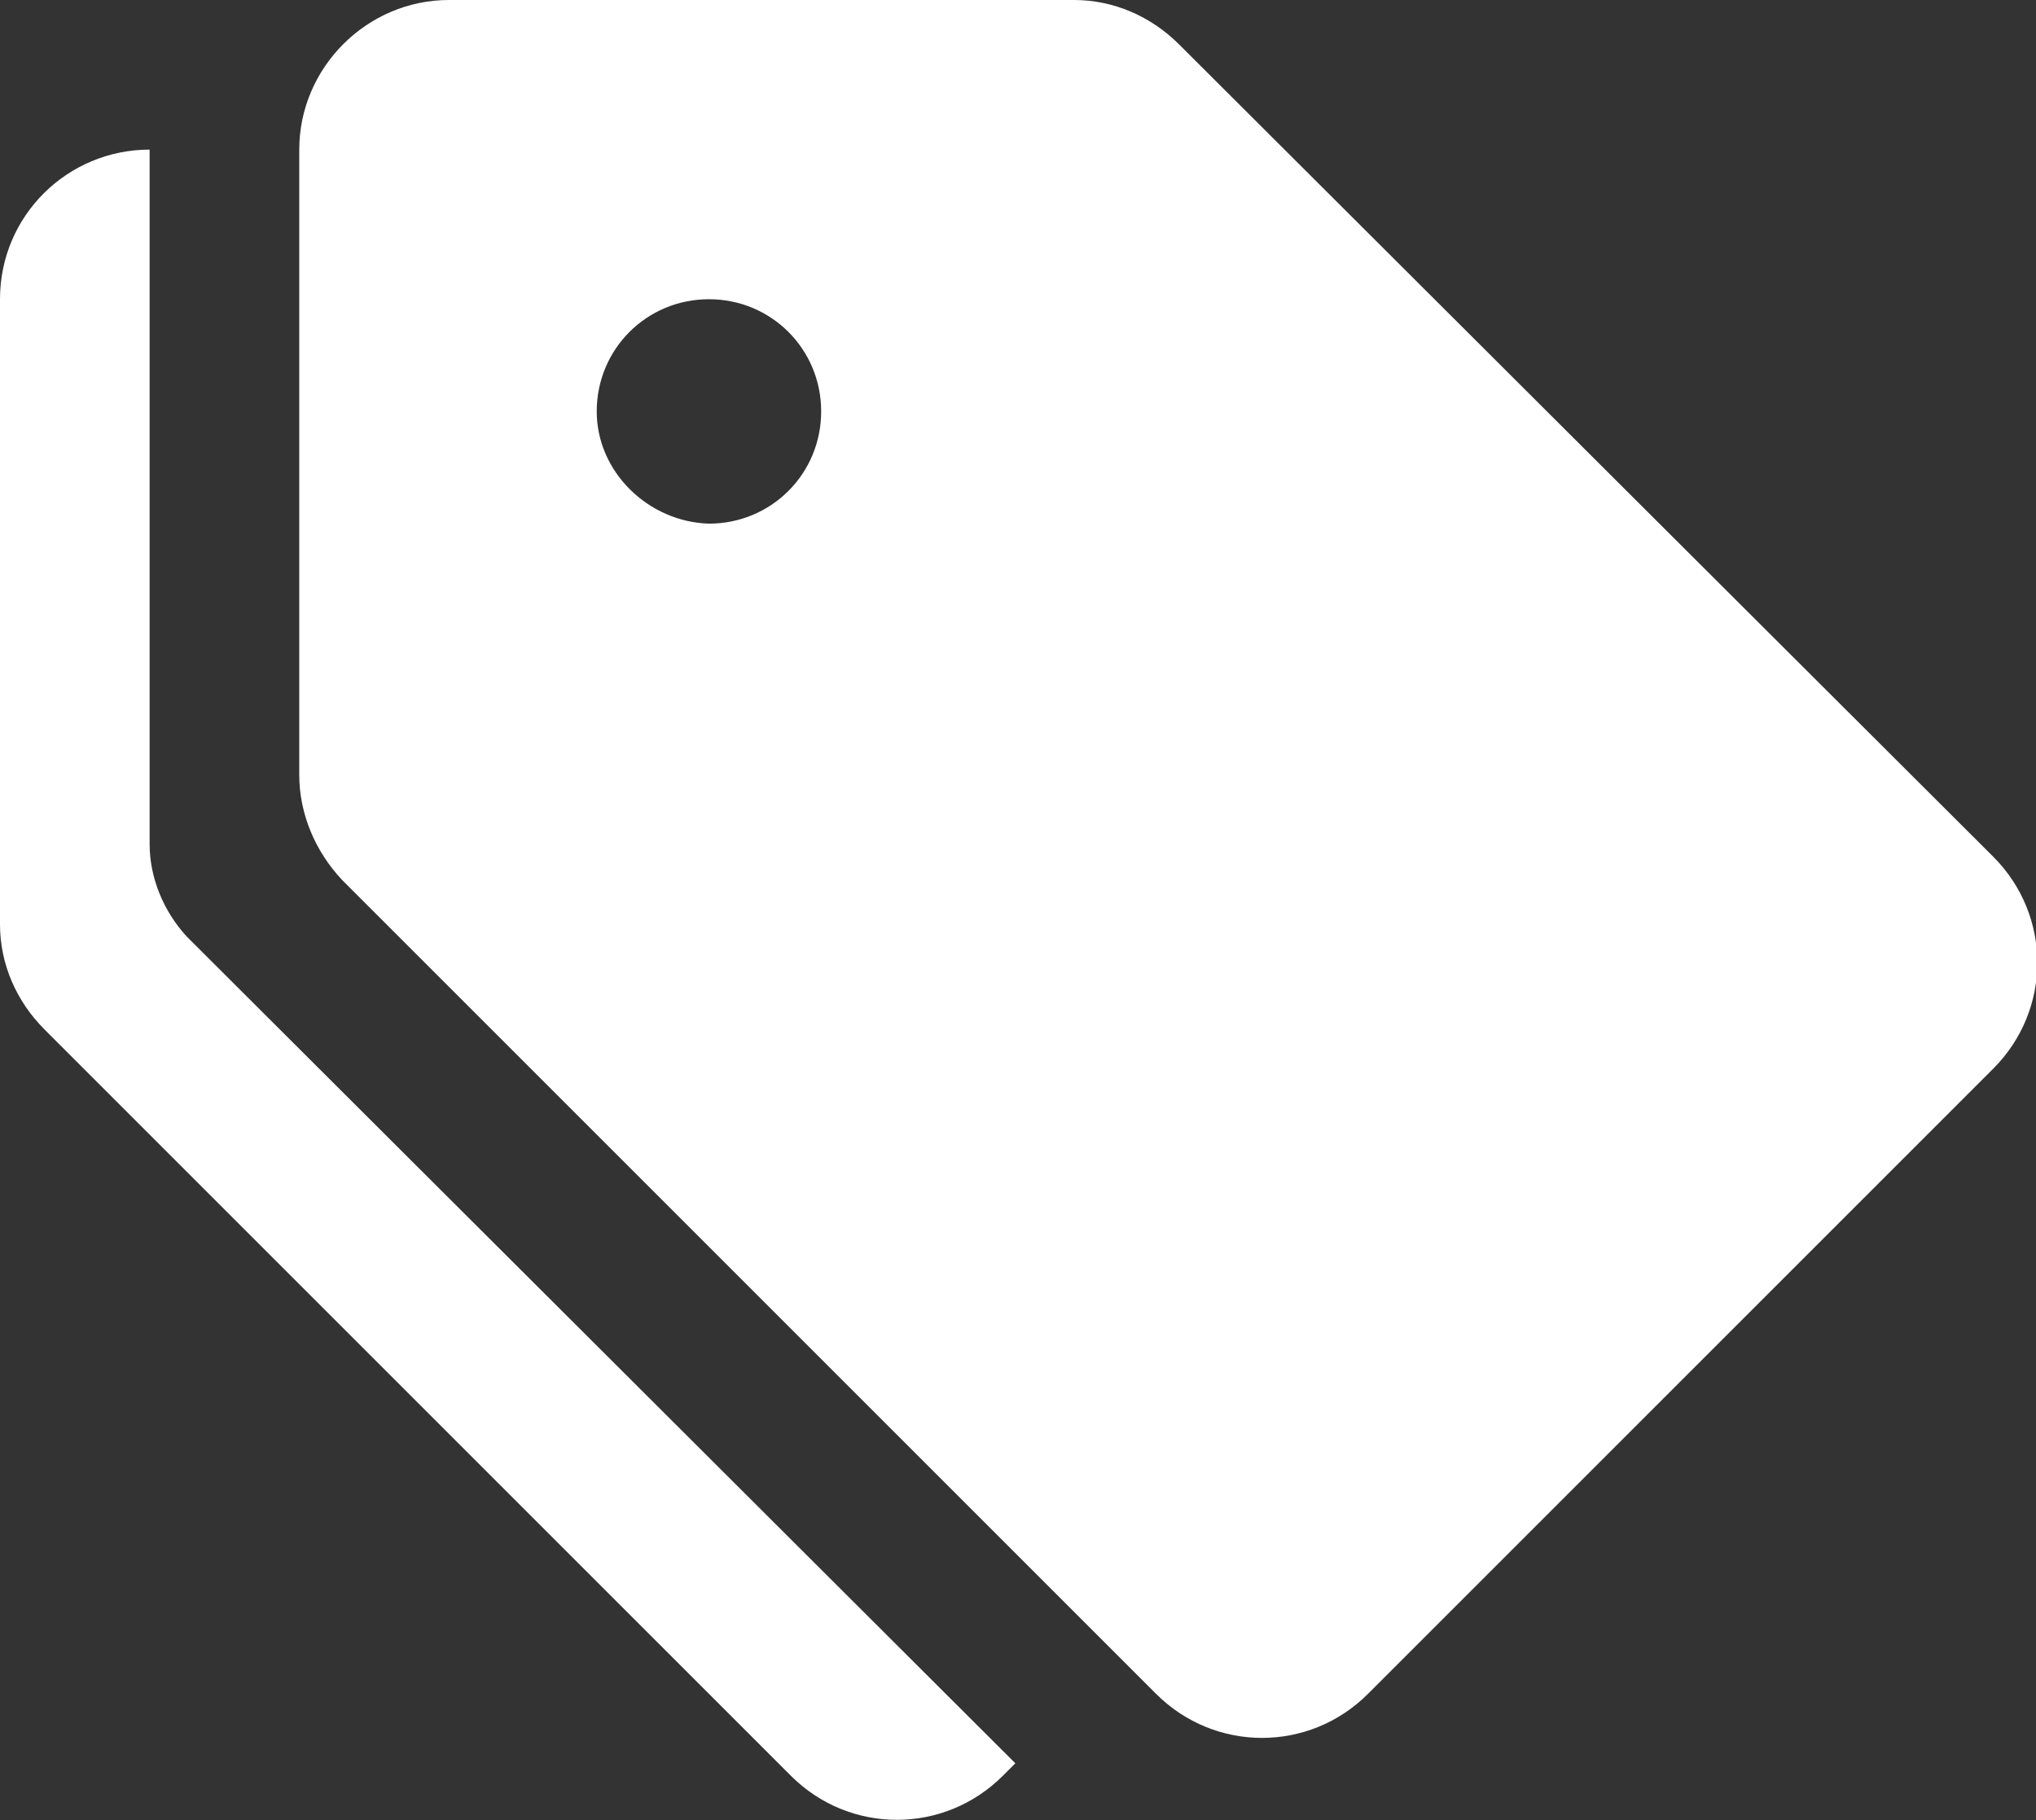 <?xml version="1.0" encoding="utf-8"?>
<!-- Generator: Adobe Illustrator 24.1.1, SVG Export Plug-In . SVG Version: 6.00 Build 0)  -->
<svg version="1.1" id="Livello_1" xmlns="http://www.w3.org/2000/svg" xmlns:xlink="http://www.w3.org/1999/xlink" x="0px" y="0px"
	 viewBox="0 0 114.3 102.2" style="enable-background:new 0 0 114.3 102.2;" xml:space="preserve">
<rect x="0" y="0" width="114.3" height="102.2" fill="#333333" stroke="none"/>
<style type="text/css">
	.Ombra_x0020_esterna{fill:none;}
	.Angoli_x0020_arrotondati_x0020_2_x0020_pt{fill:#FFFFFF;stroke:#1D1D1B;stroke-miterlimit:10;}
	.Riflessione_x0020_X_x0020_dinamica{fill:none;}
	.Smusso_x0020_morbido{fill:url(#SVGID_1_);}
	.Crepuscolo{fill:#FFFFFF;}
	.Fogliame_GS{fill:#FFDD00;}
	.Pompadour_GS{fill-rule:evenodd;clip-rule:evenodd;fill:#51AEE2;}
	.st0{fill:#FFFFFF;}
</style>
<linearGradient id="SVGID_1_" gradientUnits="userSpaceOnUse" x1="-92.151" y1="-98.867" x2="-91.443" y2="-98.159">
	<stop  offset="0" style="stop-color:#E6E6EB"/>
	<stop  offset="0.175" style="stop-color:#E2E2E7"/>
	<stop  offset="0.355" style="stop-color:#D6D6DB"/>
	<stop  offset="0.537" style="stop-color:#C2C3C6"/>
	<stop  offset="0.72" style="stop-color:#A5A7A9"/>
	<stop  offset="0.903" style="stop-color:#818485"/>
	<stop  offset="1" style="stop-color:#6B6E6E"/>
</linearGradient>
<g>
	<path class="st0" d="M19.2,49.4l45.7,45.7c3.3,3.3,8.6,3.3,11.9,0L111.9,60c3.3-3.3,3.3-8.6,0-11.9L66.2,2.5
		C64.6,0.9,62.5,0,60.3,0L25.2,0c-4.6,0-8.4,3.8-8.4,8.4v35.1C16.8,45.7,17.7,47.8,19.2,49.4z M33.5,23.1c0-3.5,2.8-6.3,6.3-6.3
		c3.5,0,6.3,2.8,6.3,6.3c0,3.5-2.8,6.3-6.3,6.3C36.4,29.3,33.5,26.5,33.5,23.1z"/>
	<path class="st0" d="M8.4,8.4l0,39c0,1.9,0.8,3.8,2.1,5.2L57,99l-0.7,0.7c-3.3,3.3-8.6,3.3-11.9,0L2.5,57.8C0.9,56.2,0,54.1,0,51.9
		l0-35.1C0,12.1,3.8,8.4,8.4,8.4z"/>
</g>
</svg>
